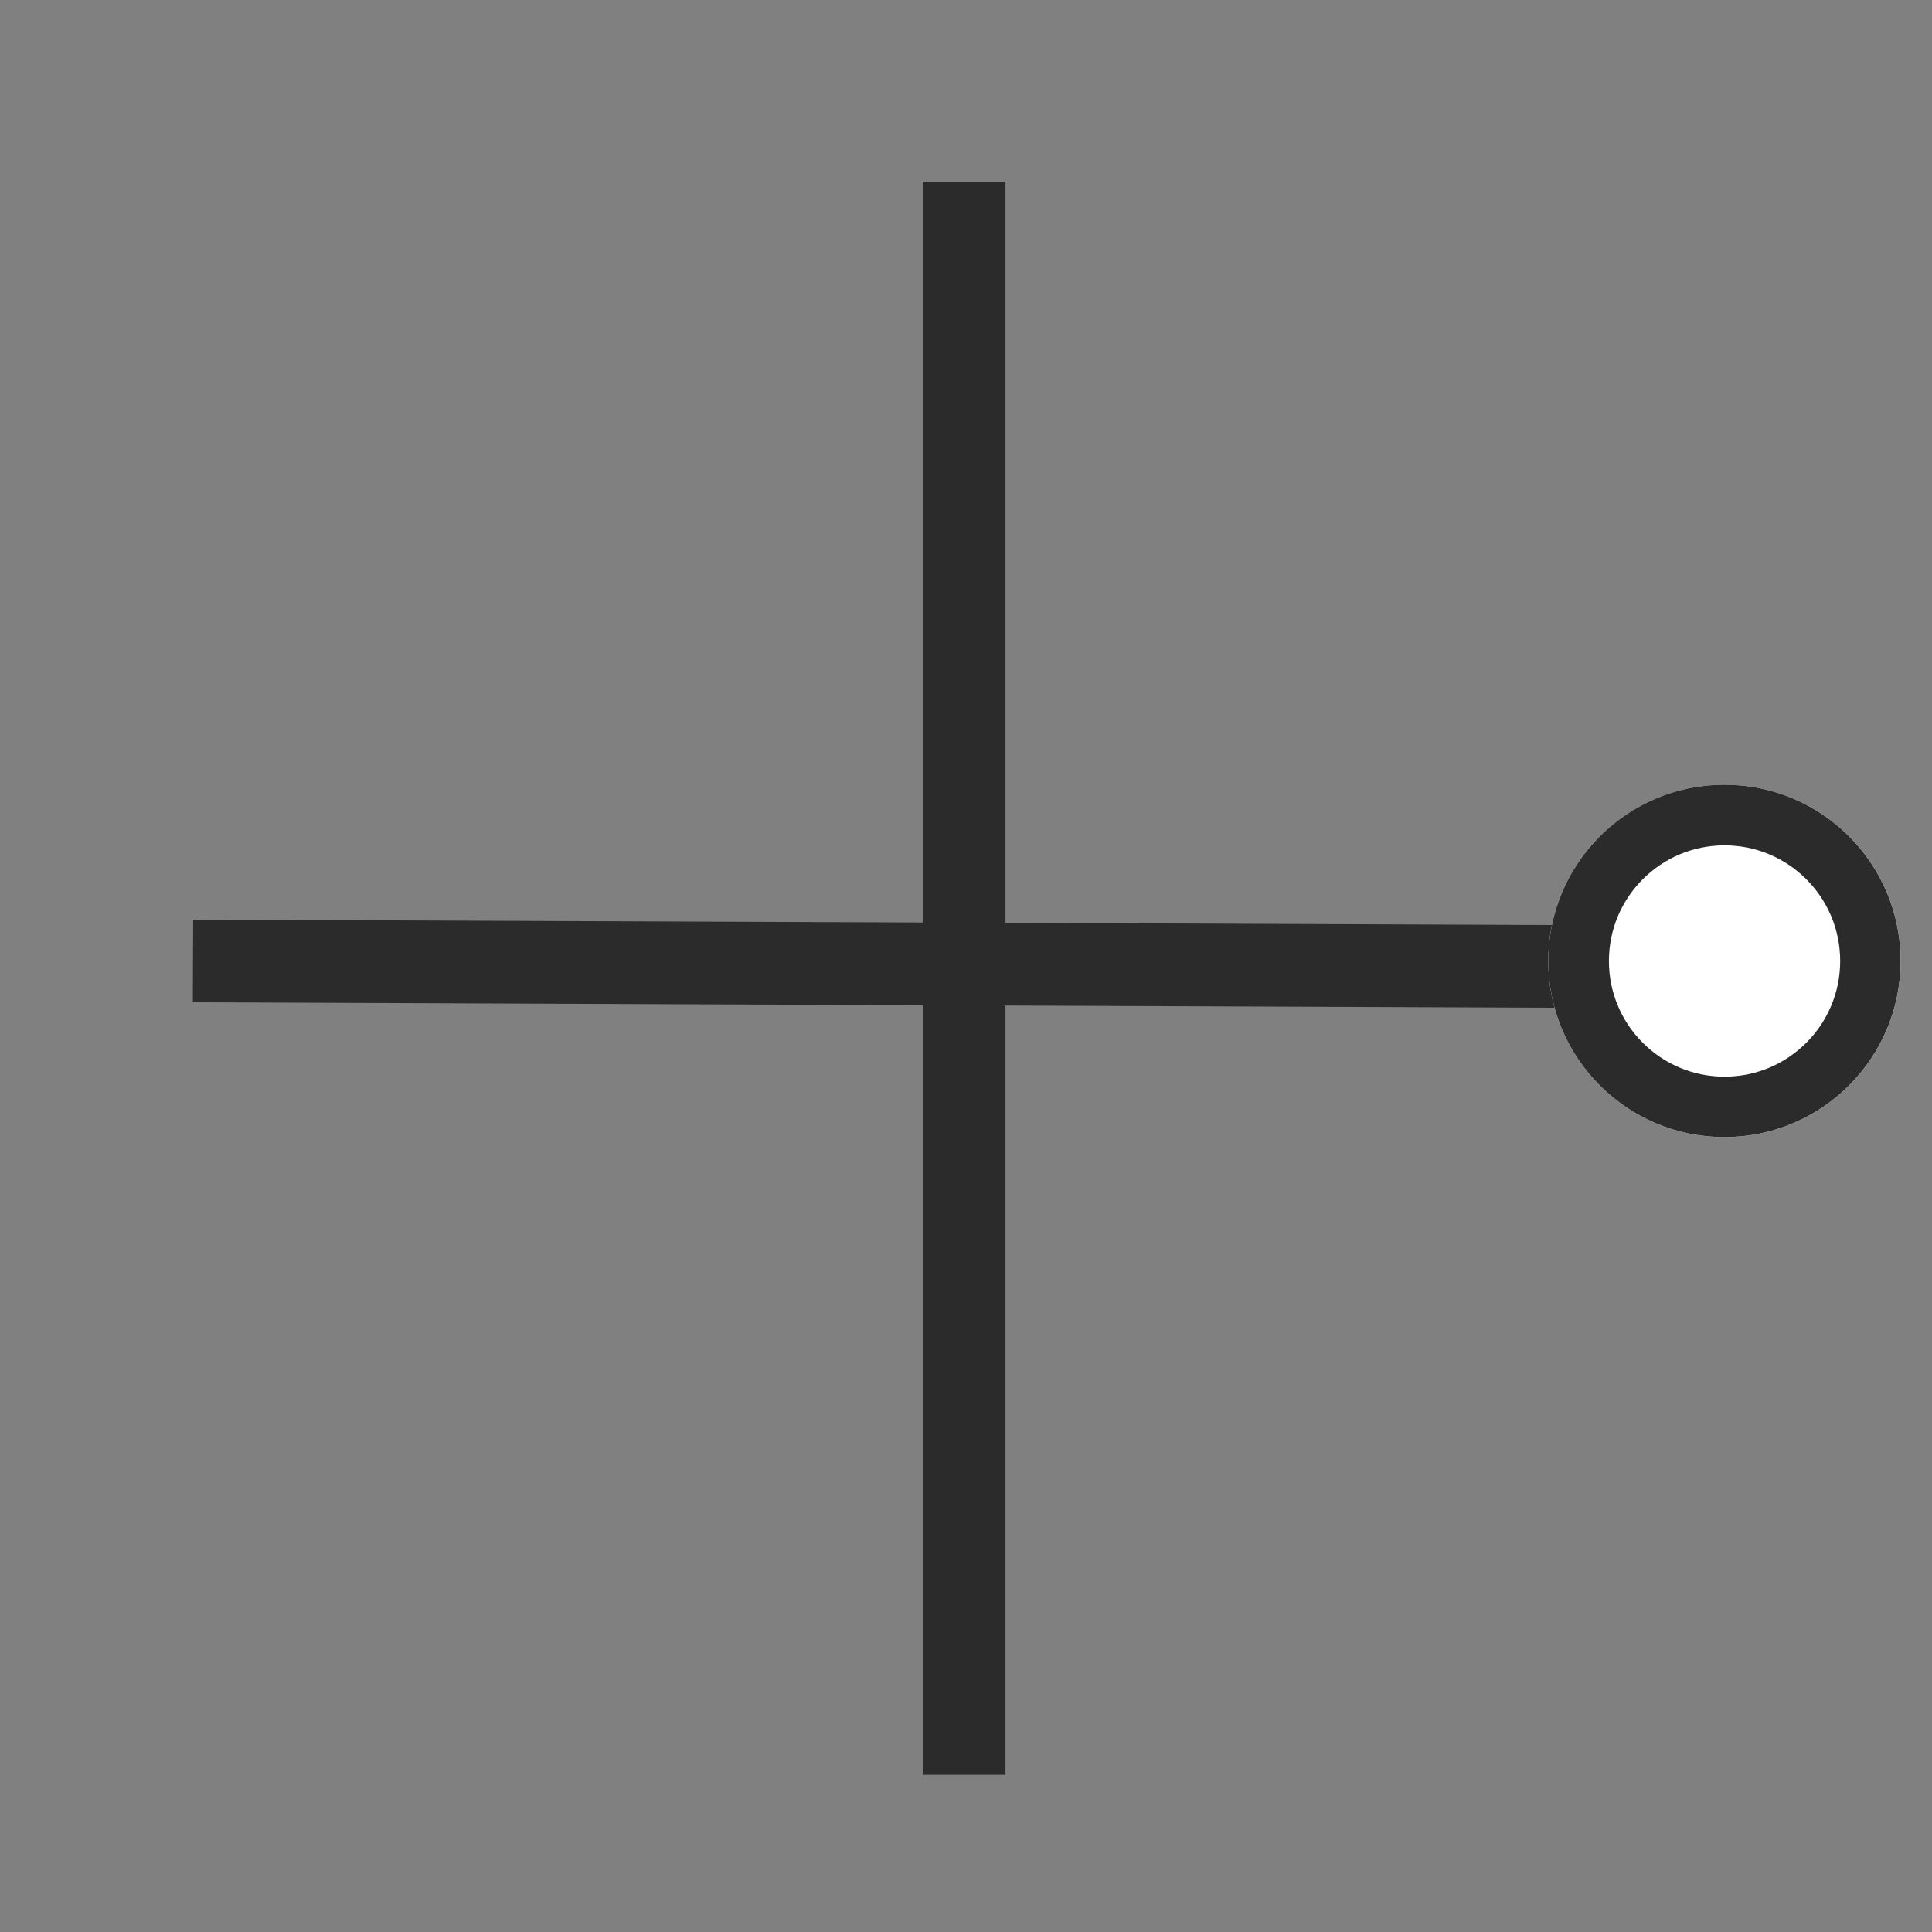 <svg xmlns="http://www.w3.org/2000/svg" xmlns:xlink="http://www.w3.org/1999/xlink" width="350" viewBox="0 0 262.5 262.5" height="350" preserveAspectRatio="xMidYMid meet"><rect x="0" y="0" width="262.5" height="262.5" fill="#808080" stroke="none"/><defs><clipPath id="7917cf66be"><path d="M 0 67 L 262 67 L 262 195 L 0 195 Z M 0 67 "></path></clipPath><clipPath id="daf4624a12"><path d="M 210.363 106.621 L 258.246 106.621 L 258.246 154.504 L 210.363 154.504 Z M 210.363 106.621 "></path></clipPath><clipPath id="8712d3a5c1"><path d="M 234.305 106.621 C 221.082 106.621 210.363 117.34 210.363 130.562 C 210.363 143.785 221.082 154.504 234.305 154.504 C 247.527 154.504 258.246 143.785 258.246 130.562 C 258.246 117.34 247.527 106.621 234.305 106.621 Z M 234.305 106.621 "></path></clipPath><clipPath id="64661a1b44"><path d="M 210.363 106.621 L 258.234 106.621 L 258.234 154.496 L 210.363 154.496 Z M 210.363 106.621 "></path></clipPath><clipPath id="6c5f018e87"><path d="M 234.297 106.621 C 221.078 106.621 210.363 117.34 210.363 130.559 C 210.363 143.777 221.078 154.496 234.297 154.496 C 247.52 154.496 258.234 143.777 258.234 130.559 C 258.234 117.34 247.52 106.621 234.297 106.621 Z M 234.297 106.621 "></path></clipPath></defs><g id="0e902c43be"><g clip-rule="nonzero" clip-path="url(#7917cf66be)"><path style="fill:none;stroke-width:15;stroke-linecap:butt;stroke-linejoin:miter;stroke:#2b2b2c;stroke-opacity:1;stroke-miterlimit:4;" d="M -0.001 7.499 L 281.876 7.499 " transform="matrix(0.749,0.003,-0.003,0.749,26.247,124.949)"></path></g><path style="fill:none;stroke-width:15;stroke-linecap:butt;stroke-linejoin:miter;stroke:#2b2b2c;stroke-opacity:1;stroke-miterlimit:4;" d="M -0 7.499 L 289.362 7.499 " transform="matrix(0,0.748,-0.748,0,136.614,24.703)"></path><g clip-rule="nonzero" clip-path="url(#daf4624a12)"><g clip-rule="nonzero" clip-path="url(#8712d3a5c1)"><path style=" stroke:none;fill-rule:nonzero;fill:#ffffff;fill-opacity:1;" d="M 210.363 106.621 L 258.246 106.621 L 258.246 154.504 L 210.363 154.504 Z M 210.363 106.621 "></path></g></g><g clip-rule="nonzero" clip-path="url(#64661a1b44)"><g clip-rule="nonzero" clip-path="url(#6c5f018e87)"><path style="fill:none;stroke-width:22;stroke-linecap:butt;stroke-linejoin:miter;stroke:#2b2b2c;stroke-opacity:1;stroke-miterlimit:4;" d="M 31.974 -0 C 14.315 -0 0.002 14.318 0.002 31.977 C 0.002 49.636 14.315 63.954 31.974 63.954 C 49.638 63.954 63.952 49.636 63.952 31.977 C 63.952 14.318 49.638 -0 31.974 -0 Z M 31.974 -0 " transform="matrix(0.749,0,0,0.749,210.362,106.621)"></path></g></g></g></svg>